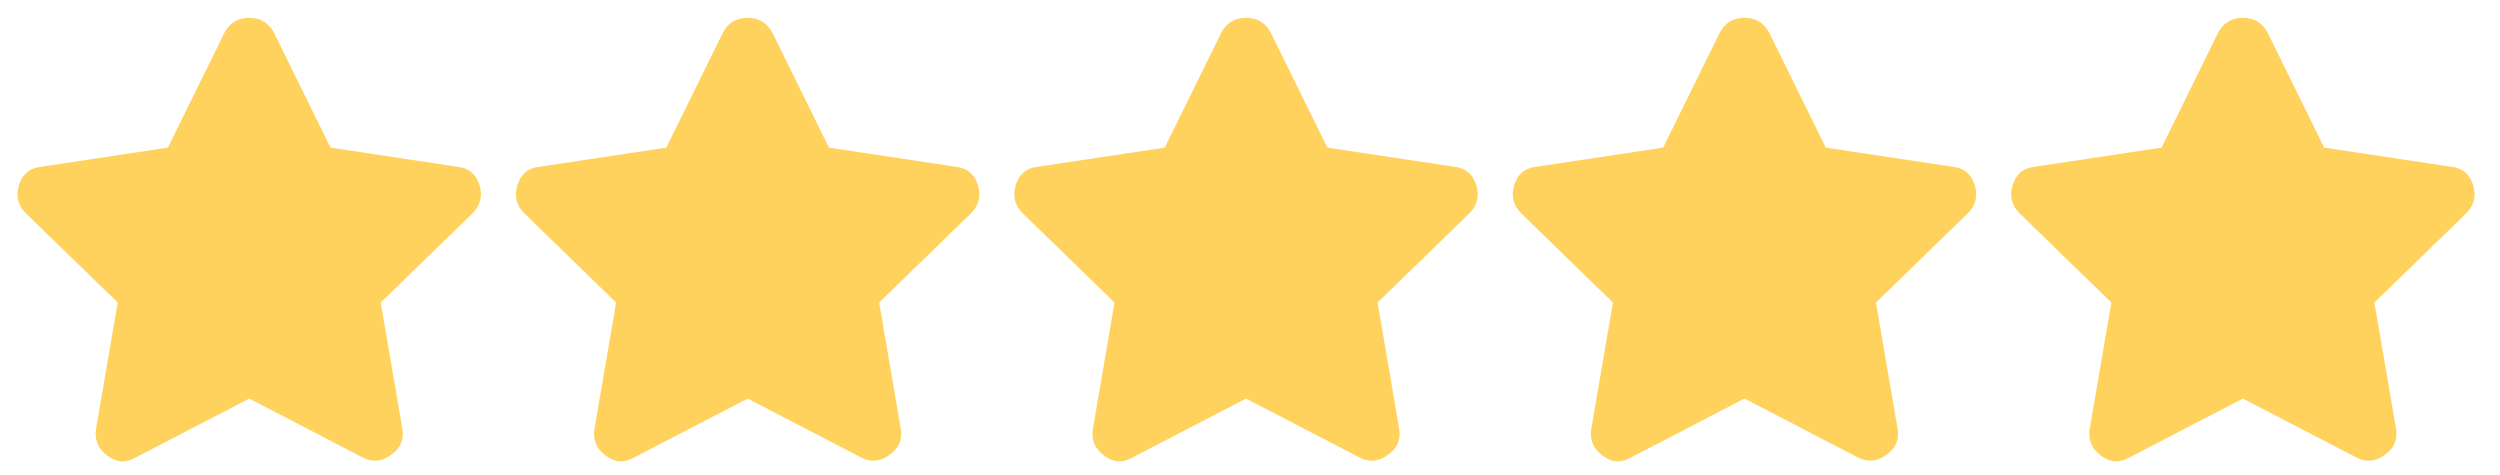 <svg width="79" height="15" viewBox="0 0 79 15" fill="none" xmlns="http://www.w3.org/2000/svg">
<path d="M7.082 1.056C7.246 0.728 7.51 0.563 7.875 0.563C8.24 0.563 8.504 0.728 8.668 1.056L10.445 4.665L14.438 5.267C14.802 5.303 15.039 5.494 15.148 5.841C15.258 6.187 15.185 6.488 14.93 6.743L12.031 9.56L12.715 13.552C12.77 13.898 12.651 14.171 12.359 14.372C12.068 14.591 11.767 14.618 11.457 14.454L7.875 12.595L4.293 14.454C3.983 14.636 3.682 14.618 3.391 14.399C3.099 14.181 2.98 13.898 3.035 13.552L3.719 9.56L0.82 6.743C0.565 6.488 0.492 6.187 0.602 5.841C0.711 5.494 0.948 5.303 1.312 5.267L5.305 4.665L7.082 1.056ZM22.832 1.056C22.996 0.728 23.26 0.563 23.625 0.563C23.99 0.563 24.254 0.728 24.418 1.056L26.195 4.665L30.188 5.267C30.552 5.303 30.789 5.494 30.898 5.841C31.008 6.187 30.935 6.488 30.68 6.743L27.781 9.56L28.465 13.552C28.52 13.898 28.401 14.171 28.109 14.372C27.818 14.591 27.517 14.618 27.207 14.454L23.625 12.595L20.043 14.454C19.733 14.636 19.432 14.618 19.141 14.399C18.849 14.181 18.73 13.898 18.785 13.552L19.469 9.56L16.57 6.743C16.315 6.488 16.242 6.187 16.352 5.841C16.461 5.494 16.698 5.303 17.062 5.267L21.055 4.665L22.832 1.056ZM38.582 1.056C38.746 0.728 39.01 0.563 39.375 0.563C39.74 0.563 40.004 0.728 40.168 1.056L41.945 4.665L45.938 5.267C46.302 5.303 46.539 5.494 46.648 5.841C46.758 6.187 46.685 6.488 46.43 6.743L43.531 9.56L44.215 13.552C44.27 13.898 44.151 14.171 43.859 14.372C43.568 14.591 43.267 14.618 42.957 14.454L39.375 12.595L35.793 14.454C35.483 14.636 35.182 14.618 34.891 14.399C34.599 14.181 34.48 13.898 34.535 13.552L35.219 9.56L32.32 6.743C32.065 6.488 31.992 6.187 32.102 5.841C32.211 5.494 32.448 5.303 32.812 5.267L36.805 4.665L38.582 1.056ZM54.332 1.056C54.496 0.728 54.76 0.563 55.125 0.563C55.49 0.563 55.754 0.728 55.918 1.056L57.695 4.665L61.688 5.267C62.052 5.303 62.289 5.494 62.398 5.841C62.508 6.187 62.435 6.488 62.18 6.743L59.281 9.56L59.965 13.552C60.02 13.898 59.901 14.171 59.609 14.372C59.318 14.591 59.017 14.618 58.707 14.454L55.125 12.595L51.543 14.454C51.233 14.636 50.932 14.618 50.641 14.399C50.349 14.181 50.23 13.898 50.285 13.552L50.969 9.56L48.07 6.743C47.815 6.488 47.742 6.187 47.852 5.841C47.961 5.494 48.198 5.303 48.562 5.267L52.555 4.665L54.332 1.056ZM70.082 1.056C70.246 0.728 70.51 0.563 70.875 0.563C71.24 0.563 71.504 0.728 71.668 1.056L73.445 4.665L77.438 5.267C77.802 5.303 78.039 5.494 78.148 5.841C78.258 6.187 78.185 6.488 77.93 6.743L75.031 9.56L75.715 13.552C75.769 13.898 75.651 14.171 75.359 14.372C75.068 14.591 74.767 14.618 74.457 14.454L70.875 12.595L67.293 14.454C66.983 14.636 66.682 14.618 66.391 14.399C66.099 14.181 65.981 13.898 66.035 13.552L66.719 9.56L63.82 6.743C63.565 6.488 63.492 6.187 63.602 5.841C63.711 5.494 63.948 5.303 64.312 5.267L68.305 4.665L70.082 1.056Z" fill="#FFD25D"/>
</svg>
